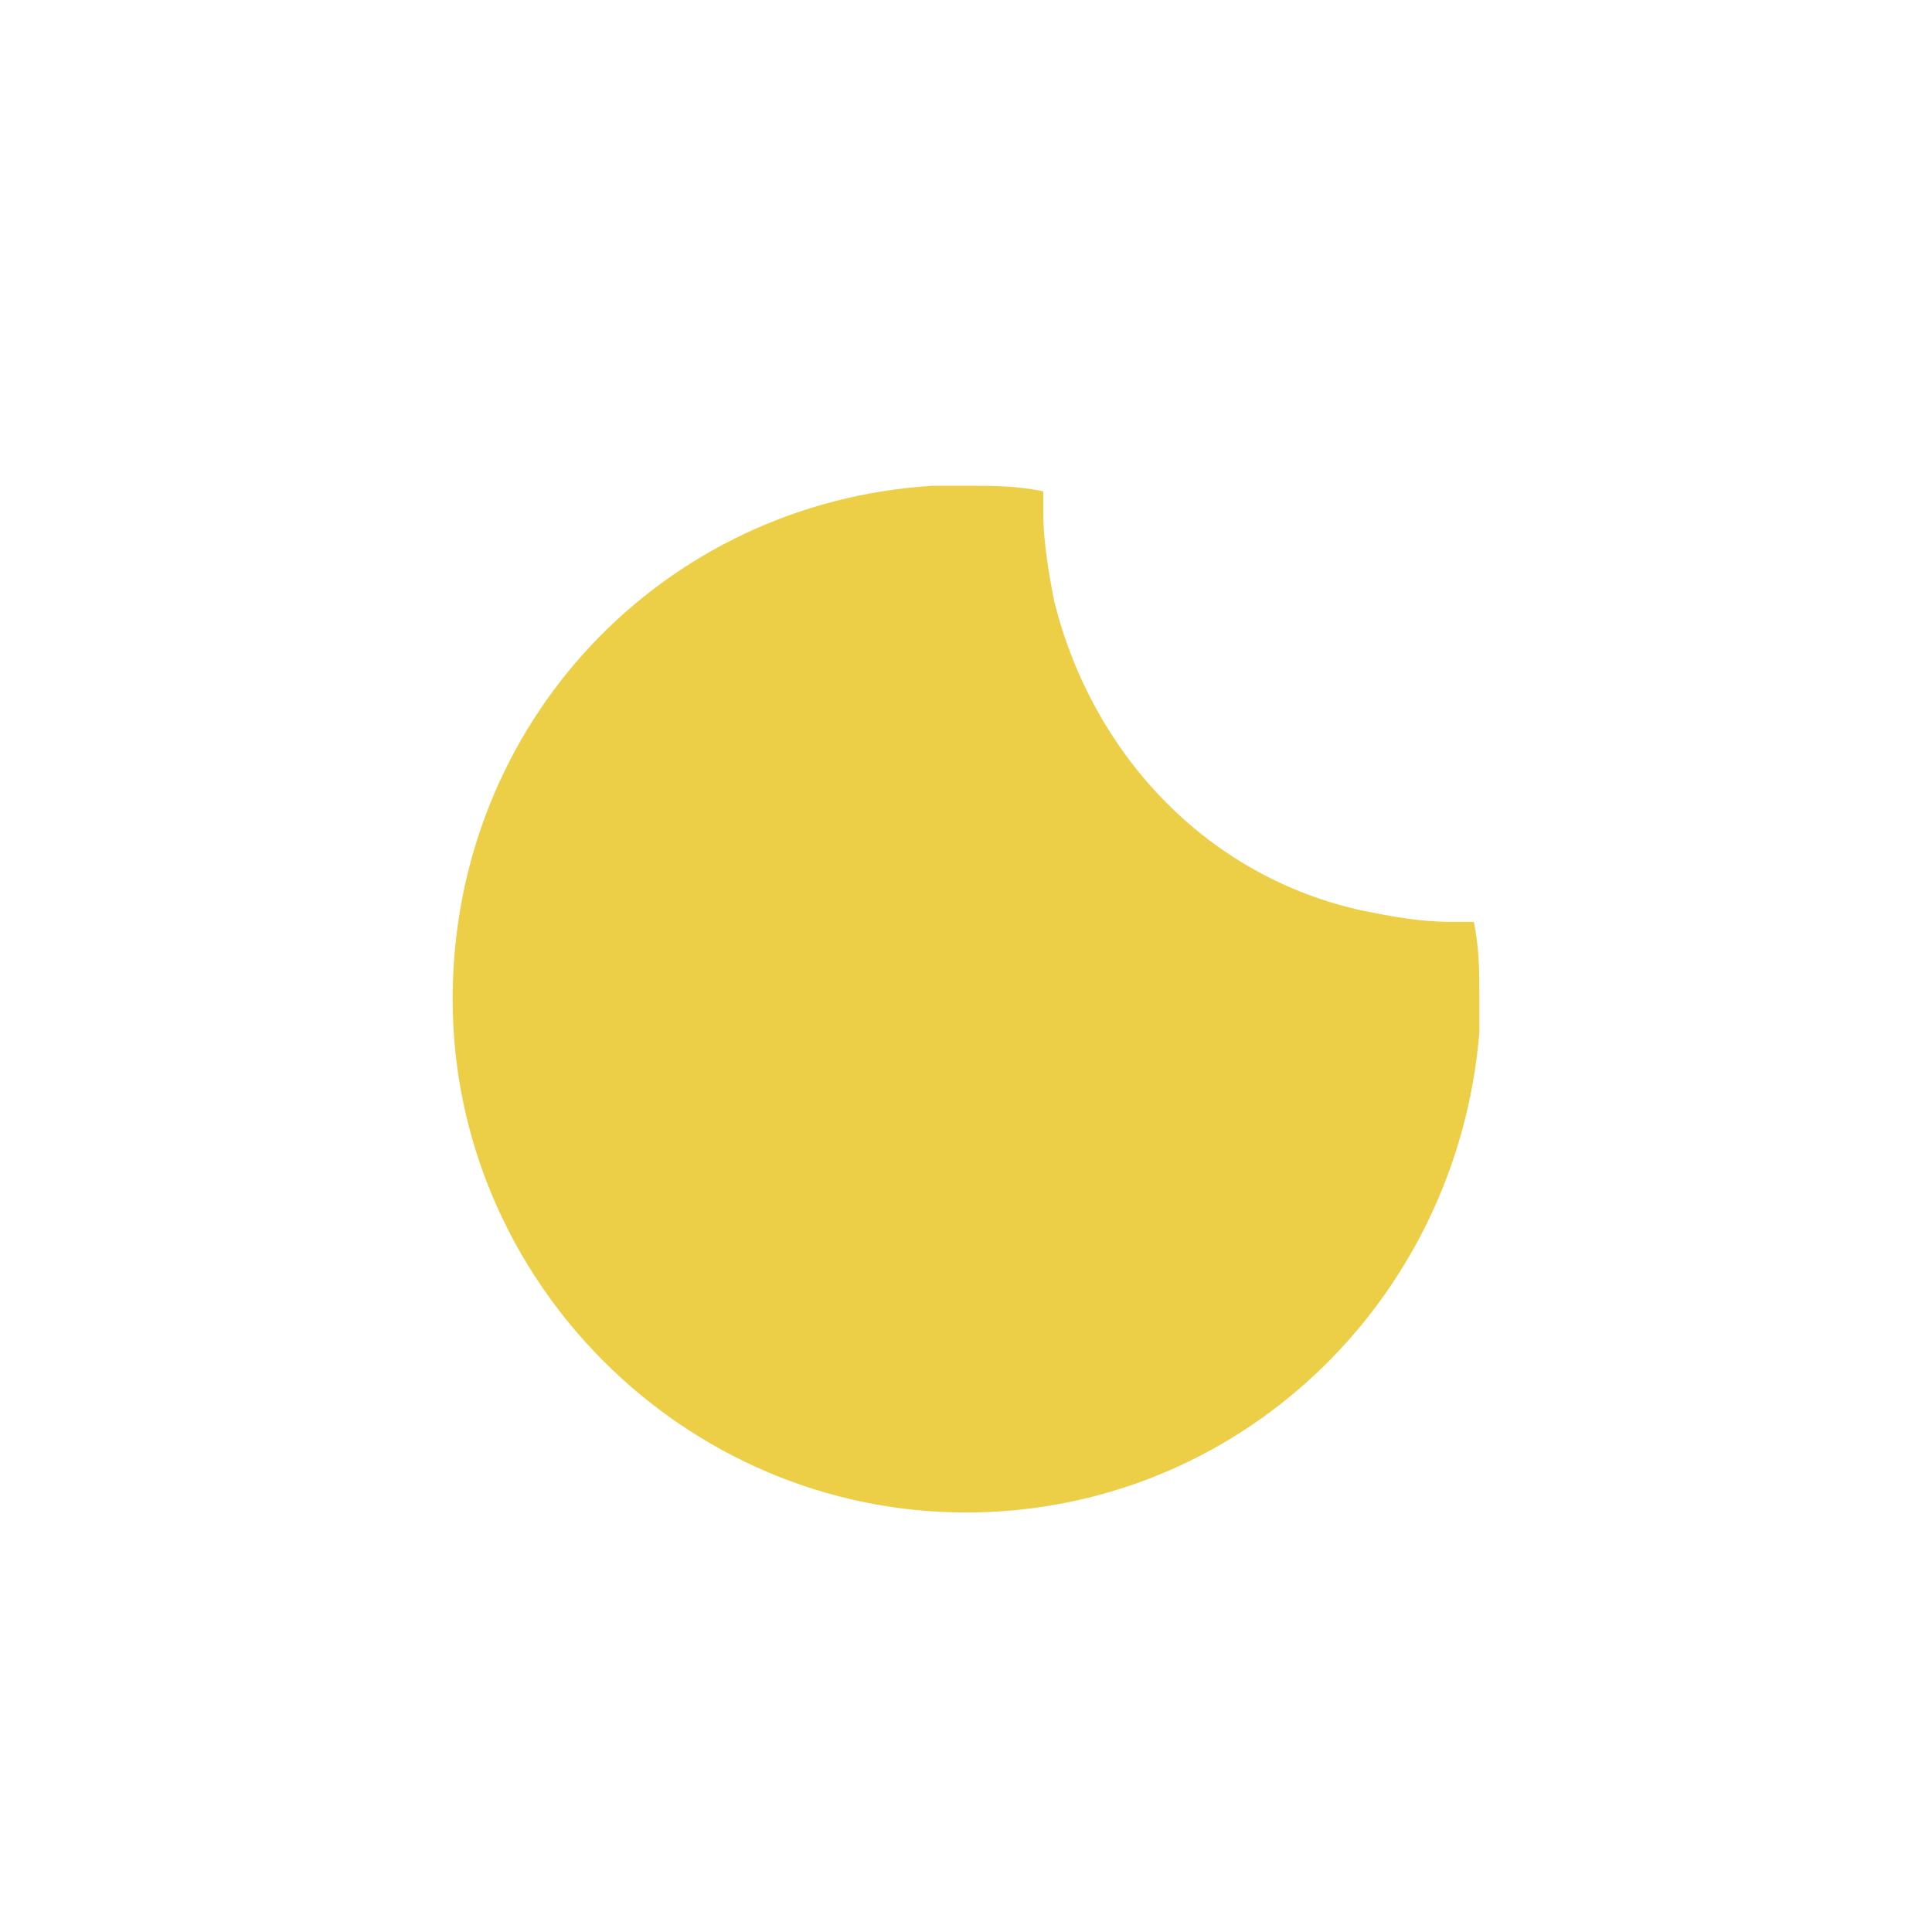 <?xml version="1.0" encoding="utf-8"?>
<!-- Generator: Adobe Illustrator 20.1.0, SVG Export Plug-In . SVG Version: 6.00 Build 0)  -->
<svg version="1.1" id="Layer_1" xmlns="http://www.w3.org/2000/svg" xmlns:xlink="http://www.w3.org/1999/xlink" x="0px" y="0px"
	 viewBox="0 0 35 35" style="enable-background:new 0 0 35 35;" xml:space="preserve">
<style type="text/css">
	.st0{fill:none;}
	.st1{fill:#ECCF47;}
</style>
<path class="st0" d="M17,10.9c-3.8,0.3-6.8,3.4-6.8,7.3c0,4,3.3,7.3,7.3,7.3c3.9,0,7-3,7.3-6.8C20.8,18,17.7,14.8,17,10.9z"/>
<path class="st1" d="M26.7,16.7c-0.1,0-0.3,0-0.4,0c-0.6,0-1.1-0.1-1.6-0.2c-2.8-0.6-4.9-2.8-5.6-5.6c-0.1-0.5-0.2-1.1-0.2-1.6
	c0-0.1,0-0.3,0-0.4c-0.5-0.1-0.9-0.1-1.4-0.1c-0.2,0-0.4,0-0.6,0c-4.9,0.3-8.7,4.3-8.7,9.3c0,5.1,4.2,9.3,9.3,9.3
	c4.9,0,8.9-3.8,9.3-8.7c0-0.2,0-0.4,0-0.6C26.8,17.6,26.8,17.2,26.7,16.7z"/>
<path class="st1" d="M38.8,29.5"/>
</svg>
